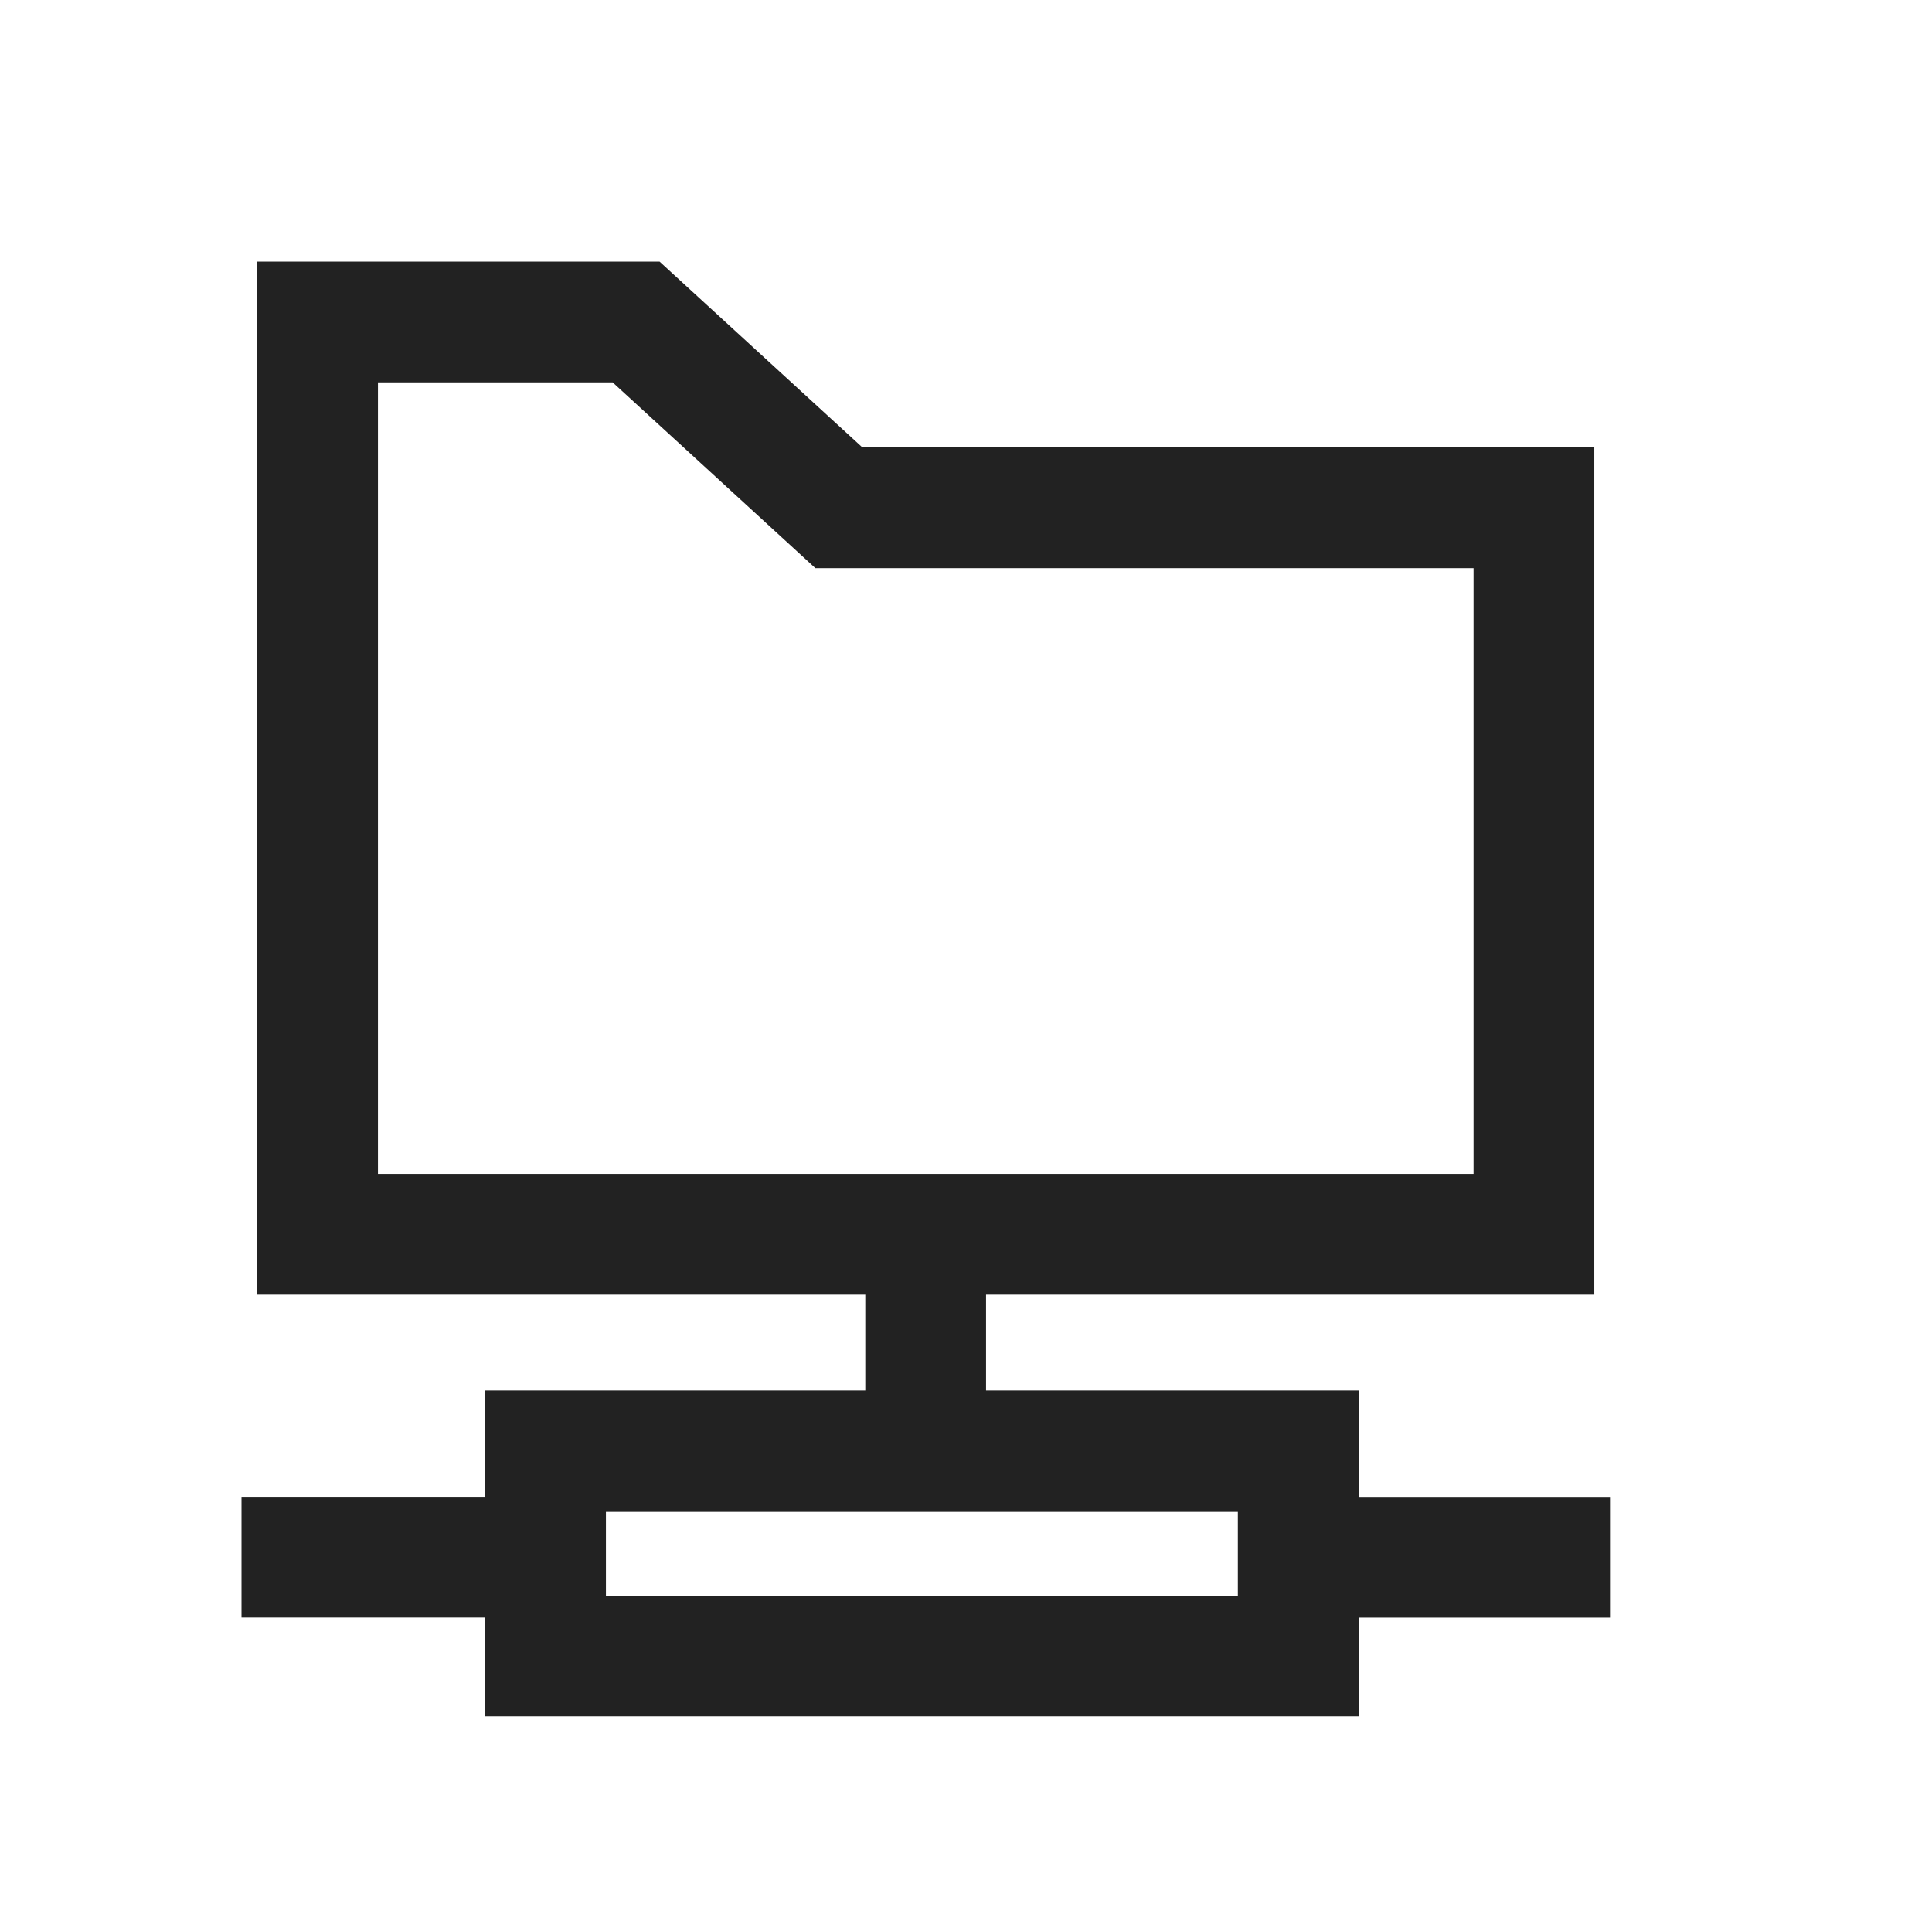 <svg width="24" height="24" viewBox="0 0 24 24" fill="none" xmlns="http://www.w3.org/2000/svg">
<mask id="mask0_798_44029" style="mask-type:alpha" maskUnits="userSpaceOnUse" x="0" y="0" width="24" height="24">
<rect width="24" height="24" fill="#F0F1F3"/>
</mask>
<g mask="url(#mask0_798_44029)">
<path d="M11.499 15.428V17.316" stroke="#222222" stroke-width="1.5"/>
<path fill-rule="evenodd" clip-rule="evenodd" d="M16.127 18.024H6.777V20.574H16.127V18.024Z" stroke="#222222" stroke-width="1.5"/>
<path d="M3 19.346H6.778" stroke="#222222" stroke-width="1.5"/>
<path d="M16.223 19.347H20" stroke="#222222" stroke-width="1.5"/>
<path fill-rule="evenodd" clip-rule="evenodd" d="M19.055 15.333H10.421H3.945V4H7.902L10.421 6.308H19.055V15.333Z" stroke="#222222" stroke-width="1.5"/>
</g>
</svg>
